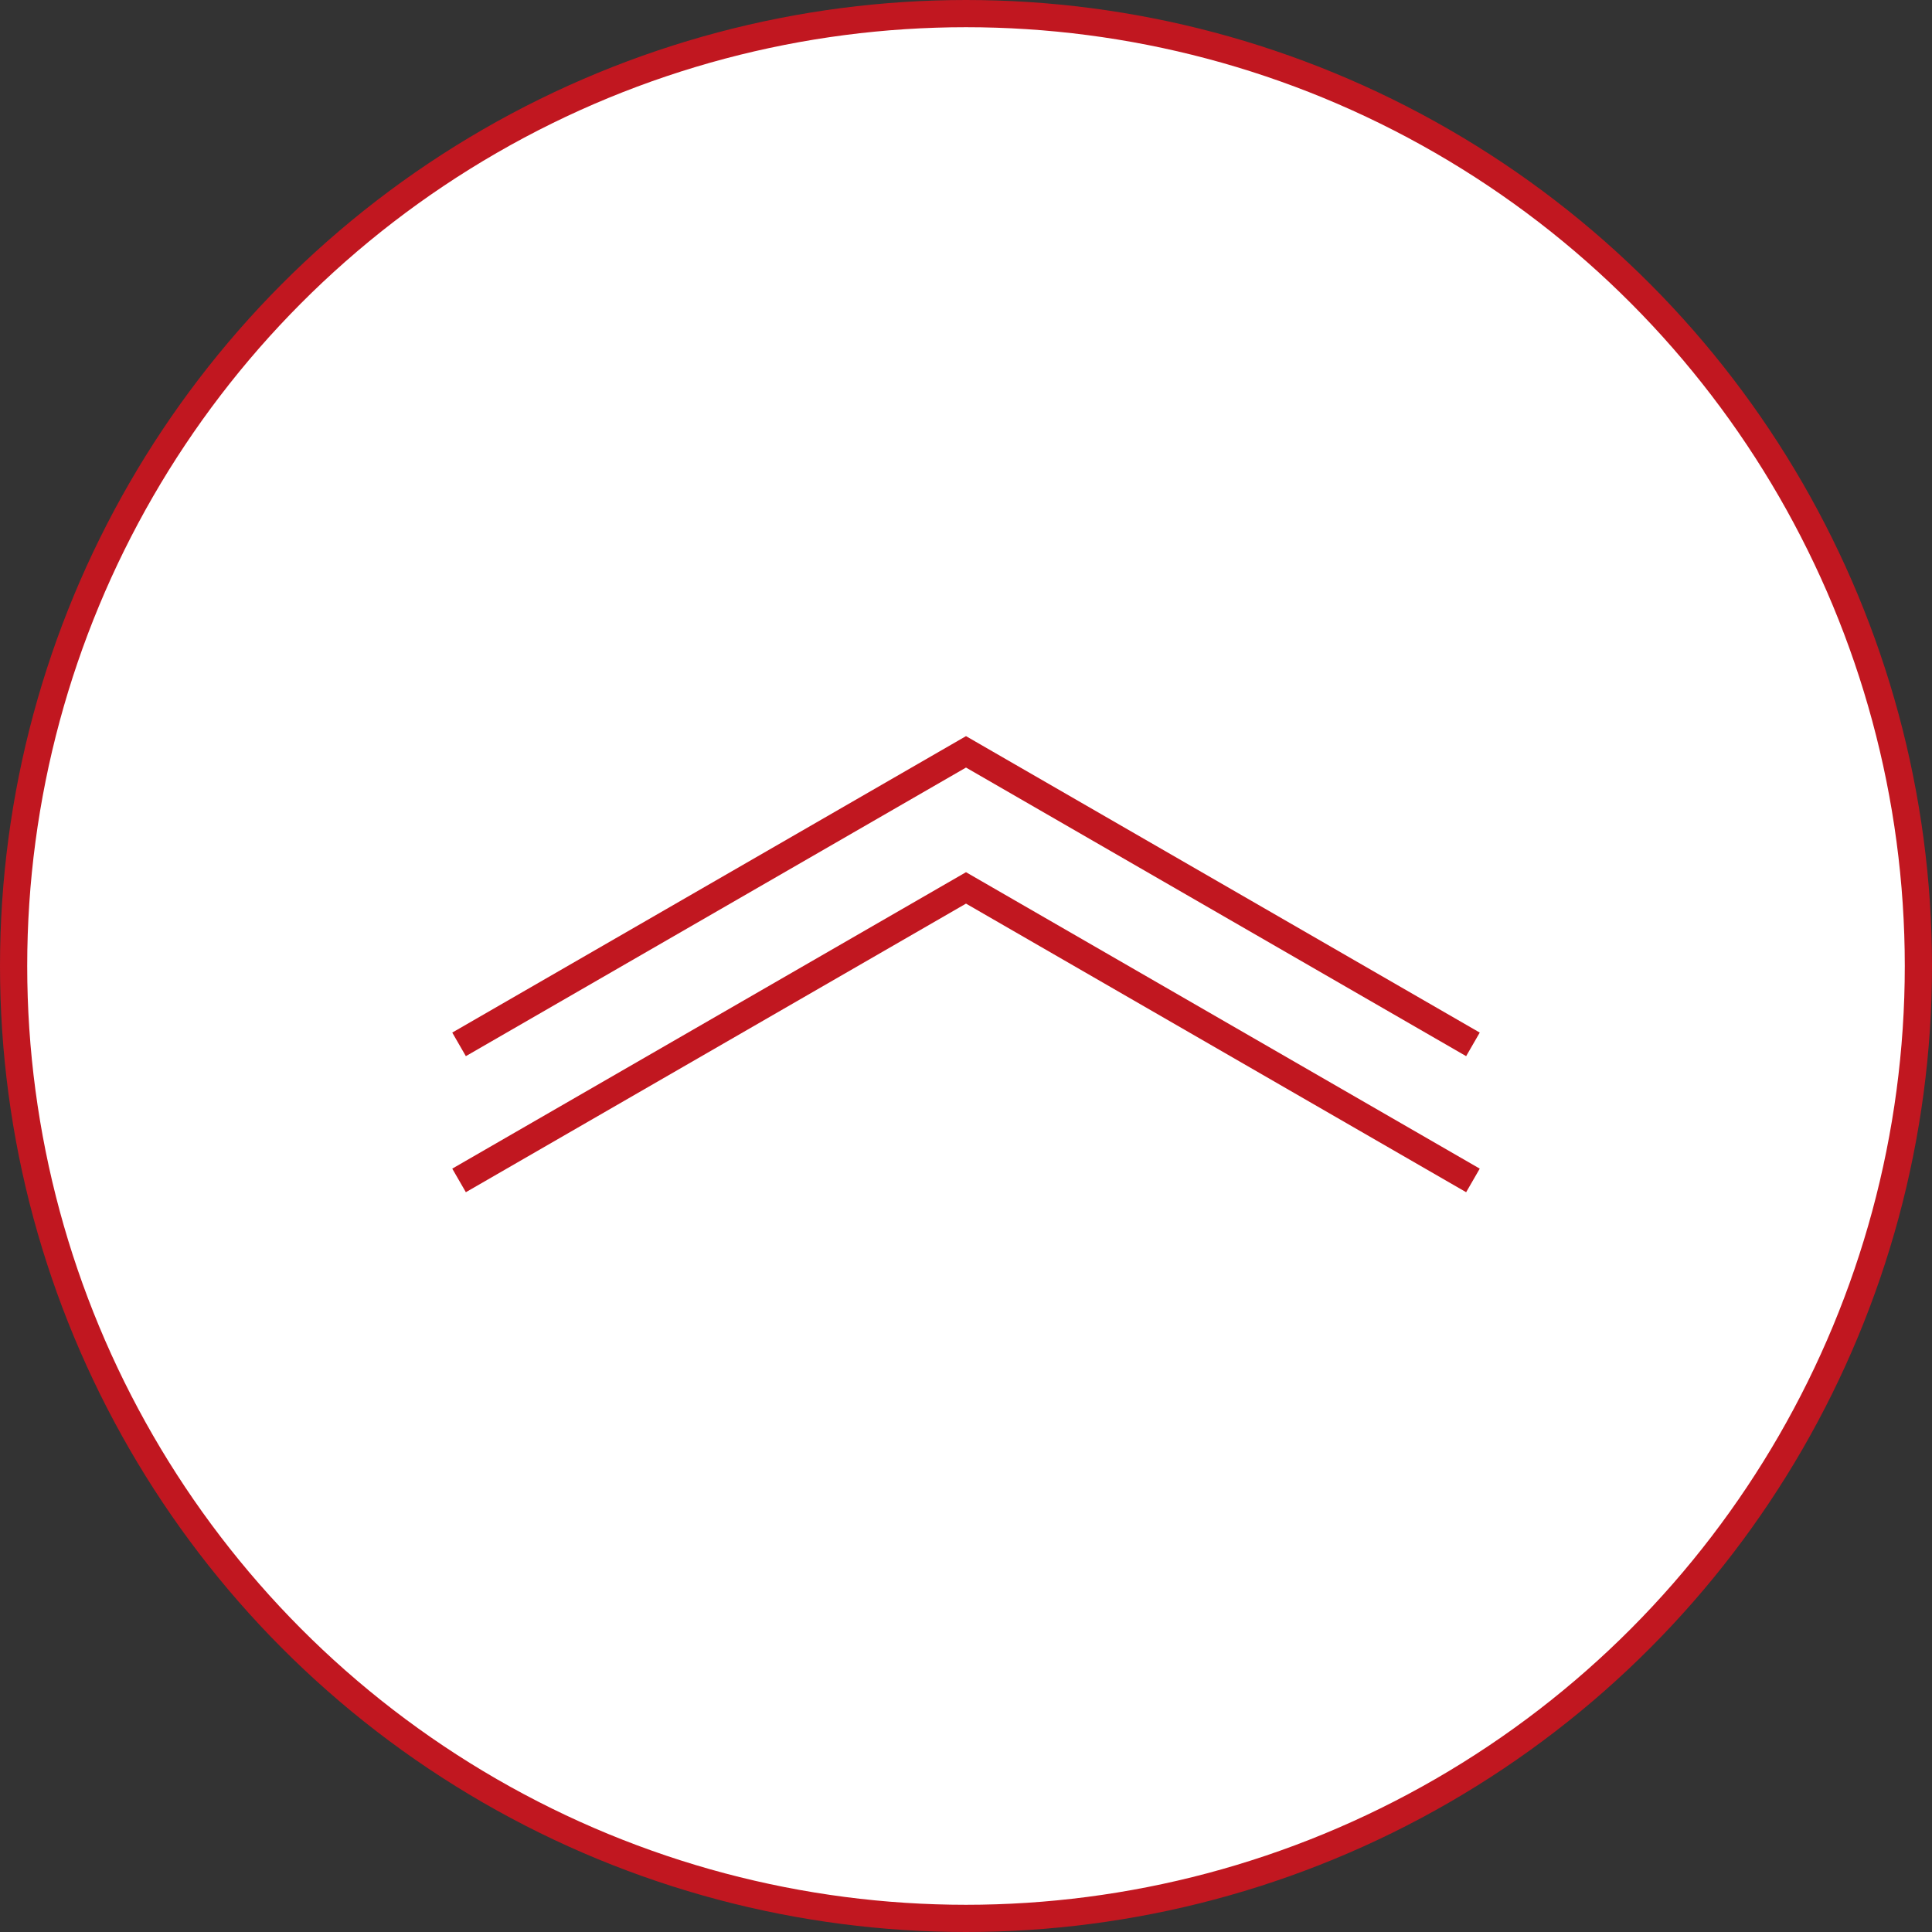 <svg xmlns="http://www.w3.org/2000/svg" width="71" height="71" viewBox="0 0 71 71"><rect x="0" y="0" width="71" height="71" fill="#333333" stroke="none"/><defs><style>.cls-1{fill:#fff;}.cls-2{fill:none;stroke:#c11720;stroke-miterlimit:10;}</style></defs><g id="レイヤー_2" data-name="レイヤー 2"><g id="レイヤー_3" data-name="レイヤー 3"><circle class="cls-1" cx="35.5" cy="35.5" r="35"/><circle class="cls-2" cx="35.5" cy="35.5" r="35"/><polyline class="cls-2" points="54.13 38.38 35.5 27.63 16.87 38.38"/><polyline class="cls-2" points="54.13 43.38 35.5 32.63 16.87 43.38"/></g></g></svg>